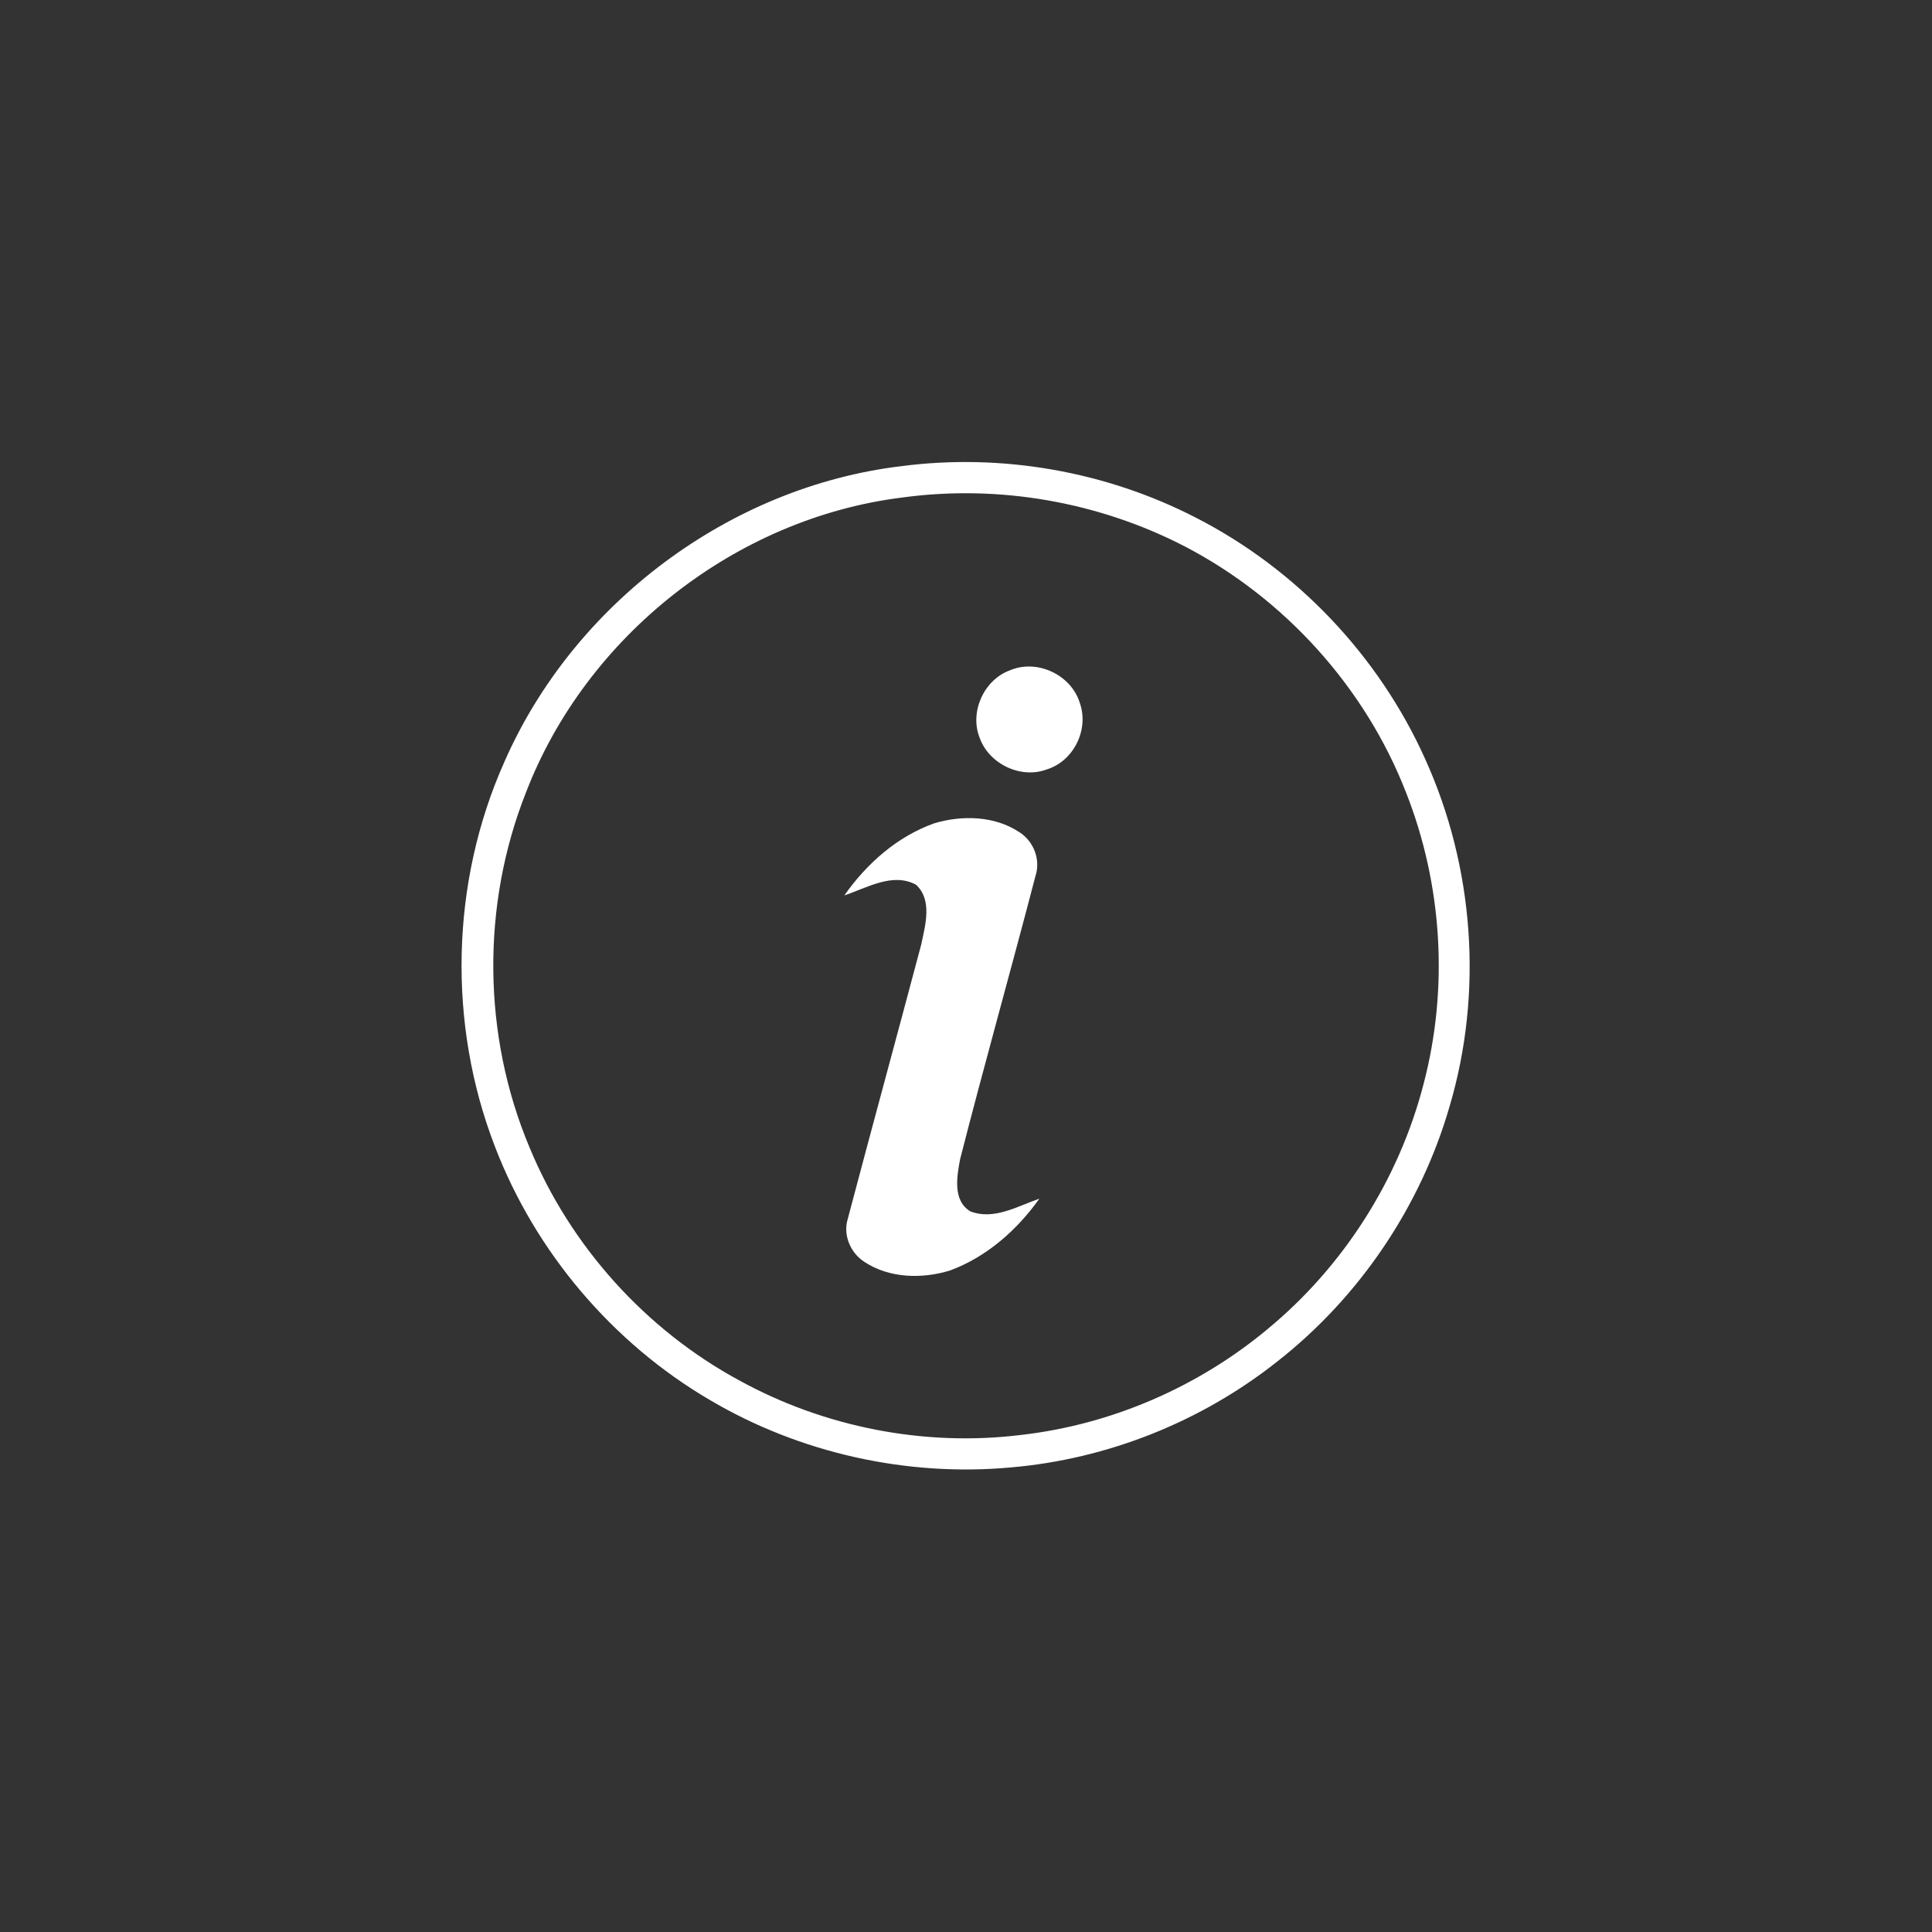 <?xml version="1.0" encoding="utf-8"?>
<!-- Generator: Adobe Illustrator 25.2.3, SVG Export Plug-In . SVG Version: 6.00 Build 0)  -->
<svg version="1.1" id="katman_1" xmlns="http://www.w3.org/2000/svg" xmlns:xlink="http://www.w3.org/1999/xlink" x="0px" y="0px"
	 viewBox="0 0 487.4 487.4" style="enable-background:new 0 0 487.4 487.4;" xml:space="preserve">
<rect x="0" y="0" width="487.4" height="487.4" fill="#333333" stroke="none"/>
<style type="text/css">
	.st0{fill:#FFFFFF;}
</style>
<g>
	<g>
		<g>
			<path class="st0" d="M227.4,117.6c25.3-3.3,51.6,1.3,74.3,13c25.4,13,46.1,34.8,57.8,60.8c12.4,27.3,14.7,59,6.2,87.7
				c-7.3,25.3-22.8,48.2-43.5,64.4c-19.2,15.2-42.8,24.6-67.2,26.7c-26.2,2.4-53.2-3.6-75.9-17c-24.6-14.4-44.1-37.4-54.3-64.1
				c-11.9-30.9-11.1-66.5,2.4-96.8C144.7,152.3,184,122.8,227.4,117.6z M227.7,125.5c-42.1,5.2-79.8,34.9-95,74.4
				c-11.3,28.5-11,61.3,0.9,89.6c10.3,24.9,29.3,46,53,58.8c21.5,11.8,46.7,16.7,71,13.7c22.8-2.6,44.7-12.1,62.3-26.8
				c19.1-15.8,33-37.7,39.2-61.6c6.4-24.2,4.8-50.4-4.4-73.7c-10.3-26.5-30.6-48.9-55.7-62C277.2,126.6,252,122.2,227.7,125.5z"/>
		</g>
	</g>
	<path class="st0" d="M254.8,169.1c6.8-2.9,15.4,1.1,17.6,8.2c2.4,6.7-1.5,14.7-8.3,16.8c-6.6,2.5-14.7-1.4-17-8.1
		C244.6,179.6,248.2,171.5,254.8,169.1z"/>
	<path class="st0" d="M235.7,207.7c7-2.1,15.2-1.9,21.4,2.2c3.7,2.3,5.5,7,4.1,11.2c-6.2,23.8-12.9,47.5-19,71.4
		c-0.8,4.3-1.9,10.4,2.6,13.1c5.9,2.3,11.9-1.3,17.4-3.2c-5.6,7.9-13.3,14.7-22.5,18.1c-7.1,2.2-15.4,2-21.7-2.2
		c-3.5-2.3-5.4-6.8-4.1-10.9c6.1-23.1,12.4-46.1,18.5-69.1c1-4.8,2.9-11.2-1.3-15.1c-5.9-3.2-12.4,0.8-18.1,2.7
		C218.7,217.8,226.4,211,235.7,207.7z"/>
</g>
</svg>
